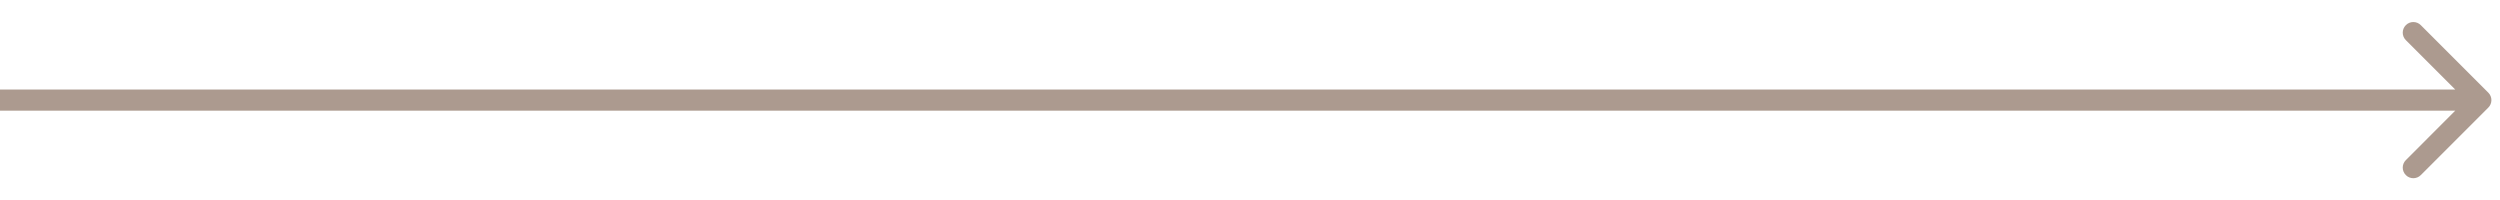 <svg width="50" height="4" viewBox="0 0 50 4" fill="none" xmlns="http://www.w3.org/2000/svg">
<path d="M49.766 2.152C49.849 2.07 49.849 1.935 49.766 1.853L48.416 0.503C48.334 0.42 48.199 0.42 48.117 0.503C48.034 0.586 48.034 0.72 48.117 0.803L49.316 2.002L48.117 3.202C48.034 3.285 48.034 3.419 48.117 3.502C48.199 3.585 48.334 3.585 48.416 3.502L49.766 2.152ZM0 2.214H49.616V1.79H0V2.214Z" fill="#AC9A8F"/>
</svg>
